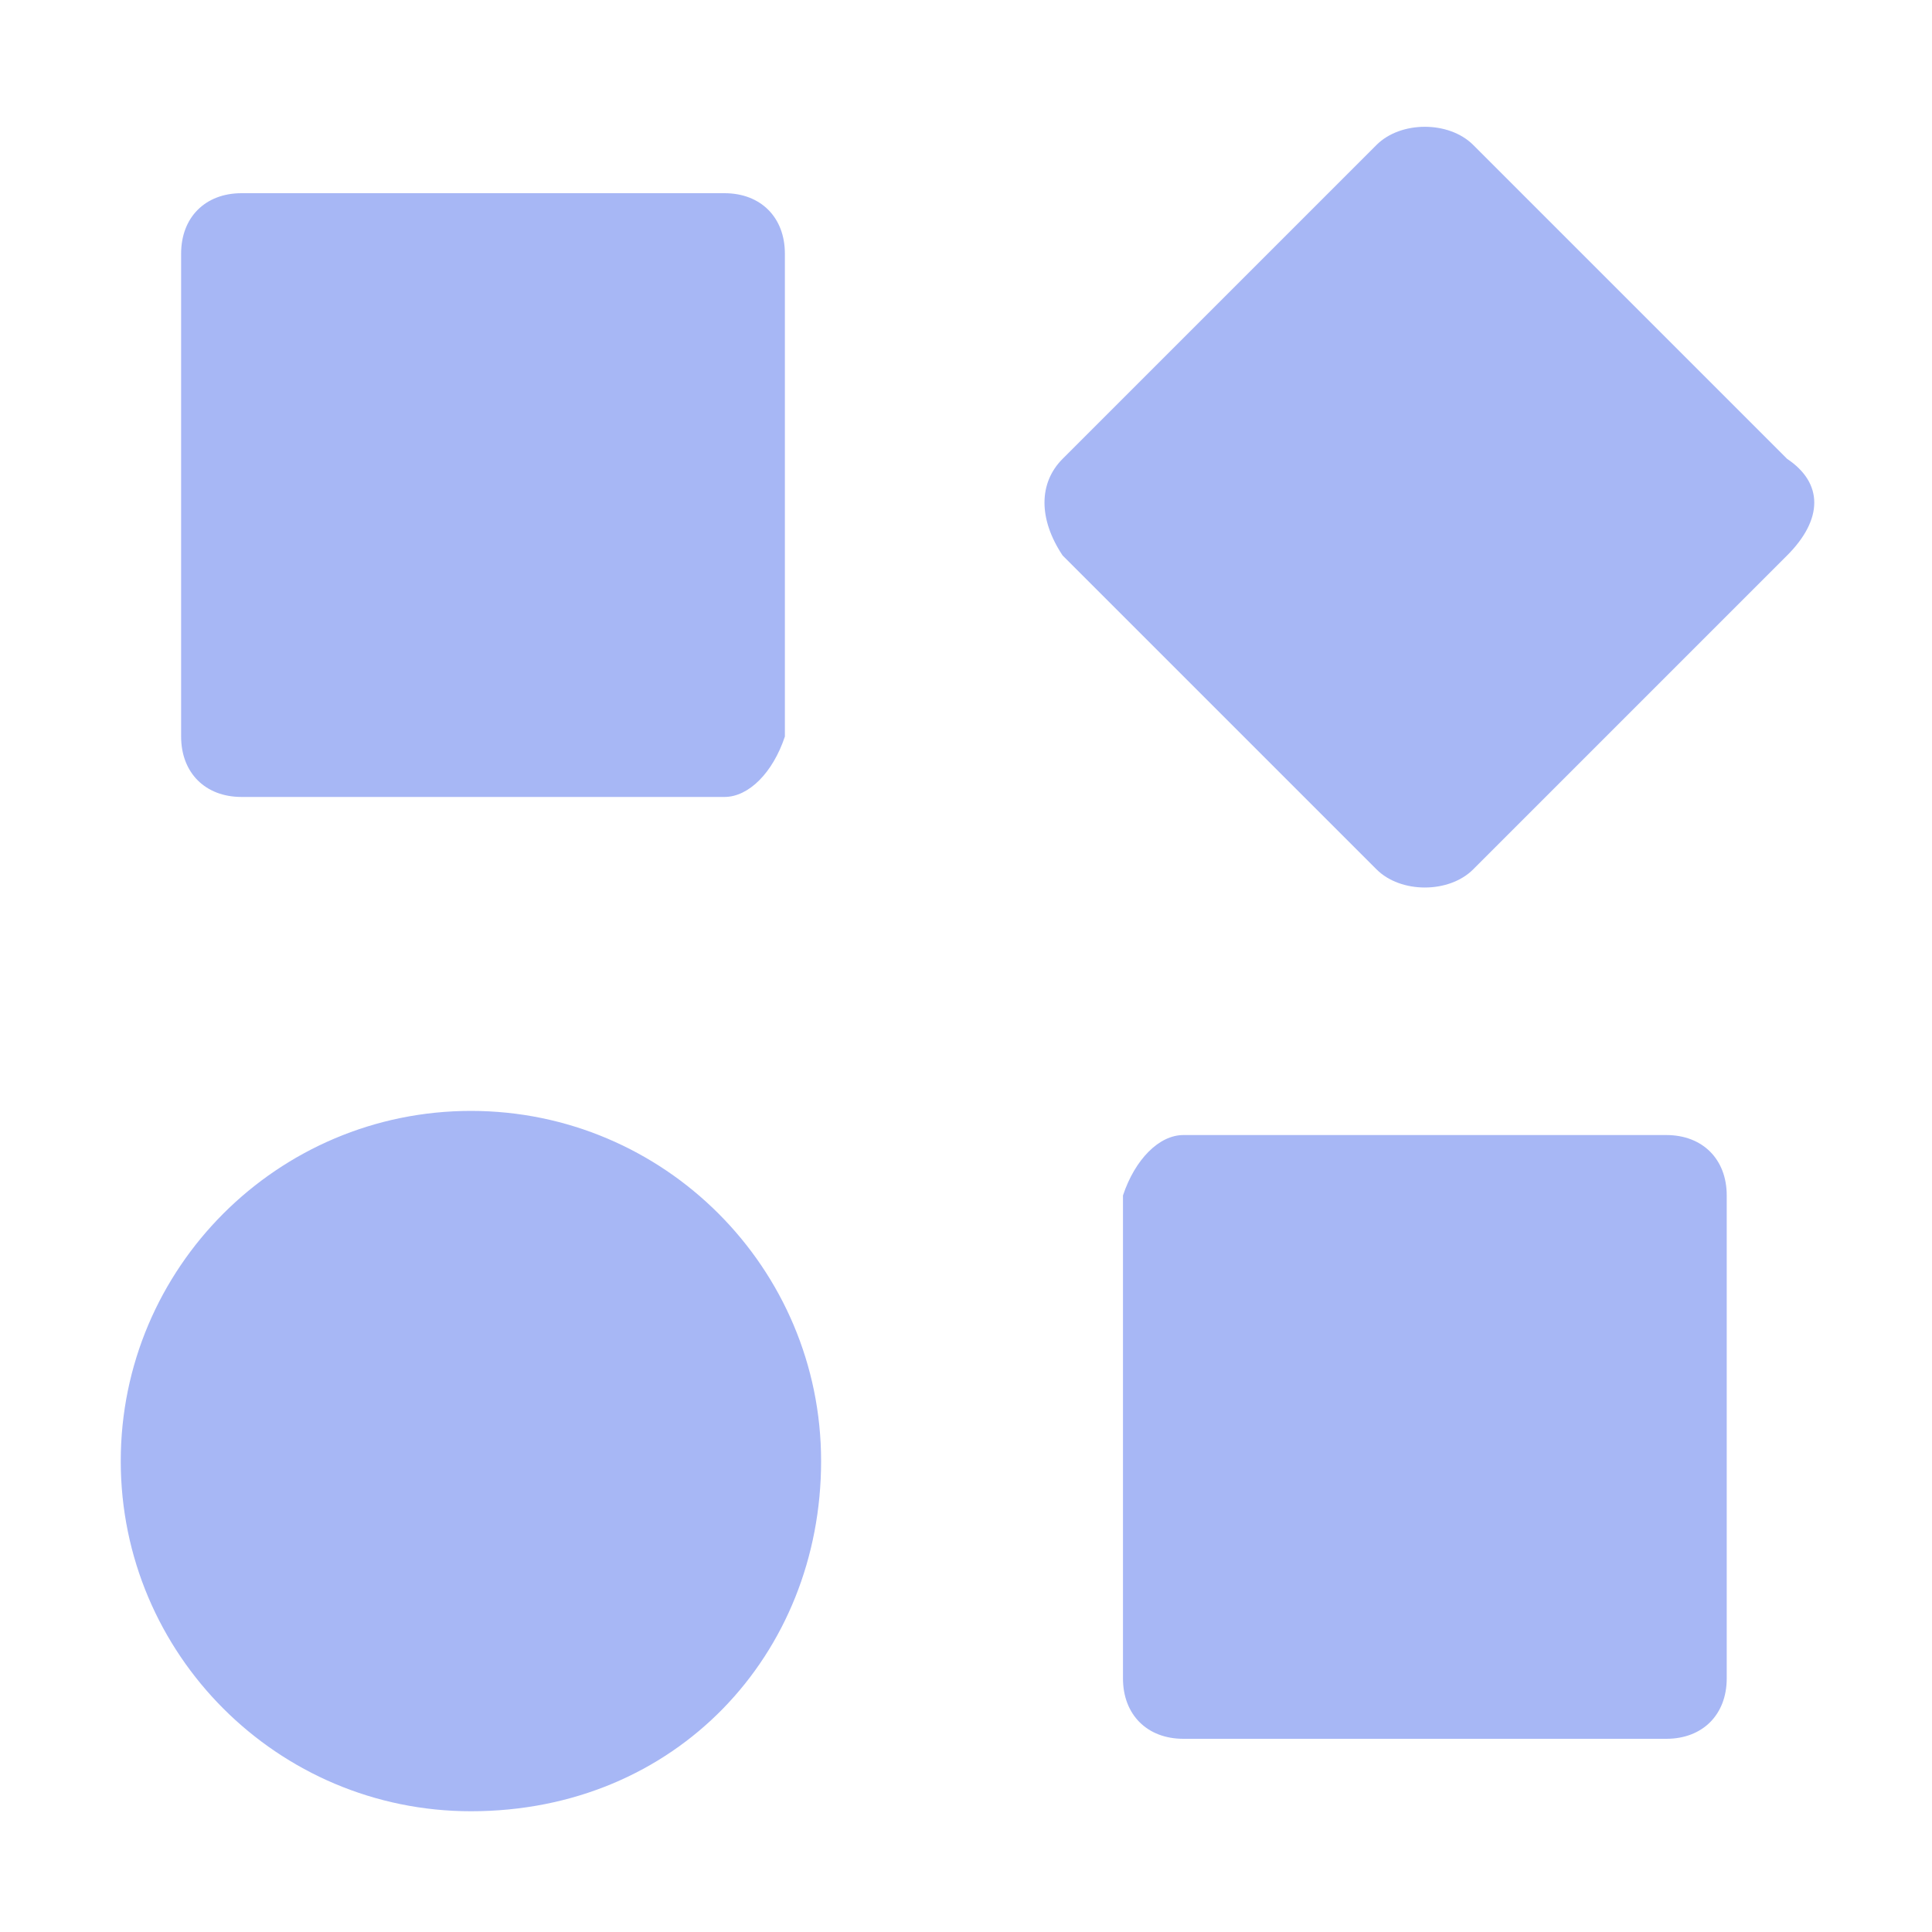 <svg t="1733104553595" class="icon" viewBox="0 0 1024 1024" version="1.1" xmlns="http://www.w3.org/2000/svg"
  p-id="28339" width="96" height="96">
  <path
    d="M947.2 294.4l-166.4 166.4c-12.8 12.8-38.4 12.8-51.2 0L563.2 294.4c-12.8-19.2-12.8-38.4 0-51.2l166.4-166.4c12.8-12.8 38.4-12.8 51.2 0l166.4 166.4c19.2 12.8 19.2 32 0 51.2zM249.6 960C147.2 960 64 876.8 64 774.4s83.2-185.6 185.6-185.6 185.6 83.2 185.6 185.6S358.4 960 249.6 960zM384 422.4H128c-19.2 0-32-12.8-32-32v-256c0-19.2 12.8-32 32-32h256c19.2 0 32 12.8 32 32v256c-6.4 19.2-19.2 32-32 32z m243.2 179.2h256c19.2 0 32 12.8 32 32v256c0 19.2-12.8 32-32 32h-256c-19.2 0-32-12.8-32-32v-256c6.4-19.2 19.2-32 32-32z"
    fill="#a7b7f5" p-id="28340"></path>
</svg>